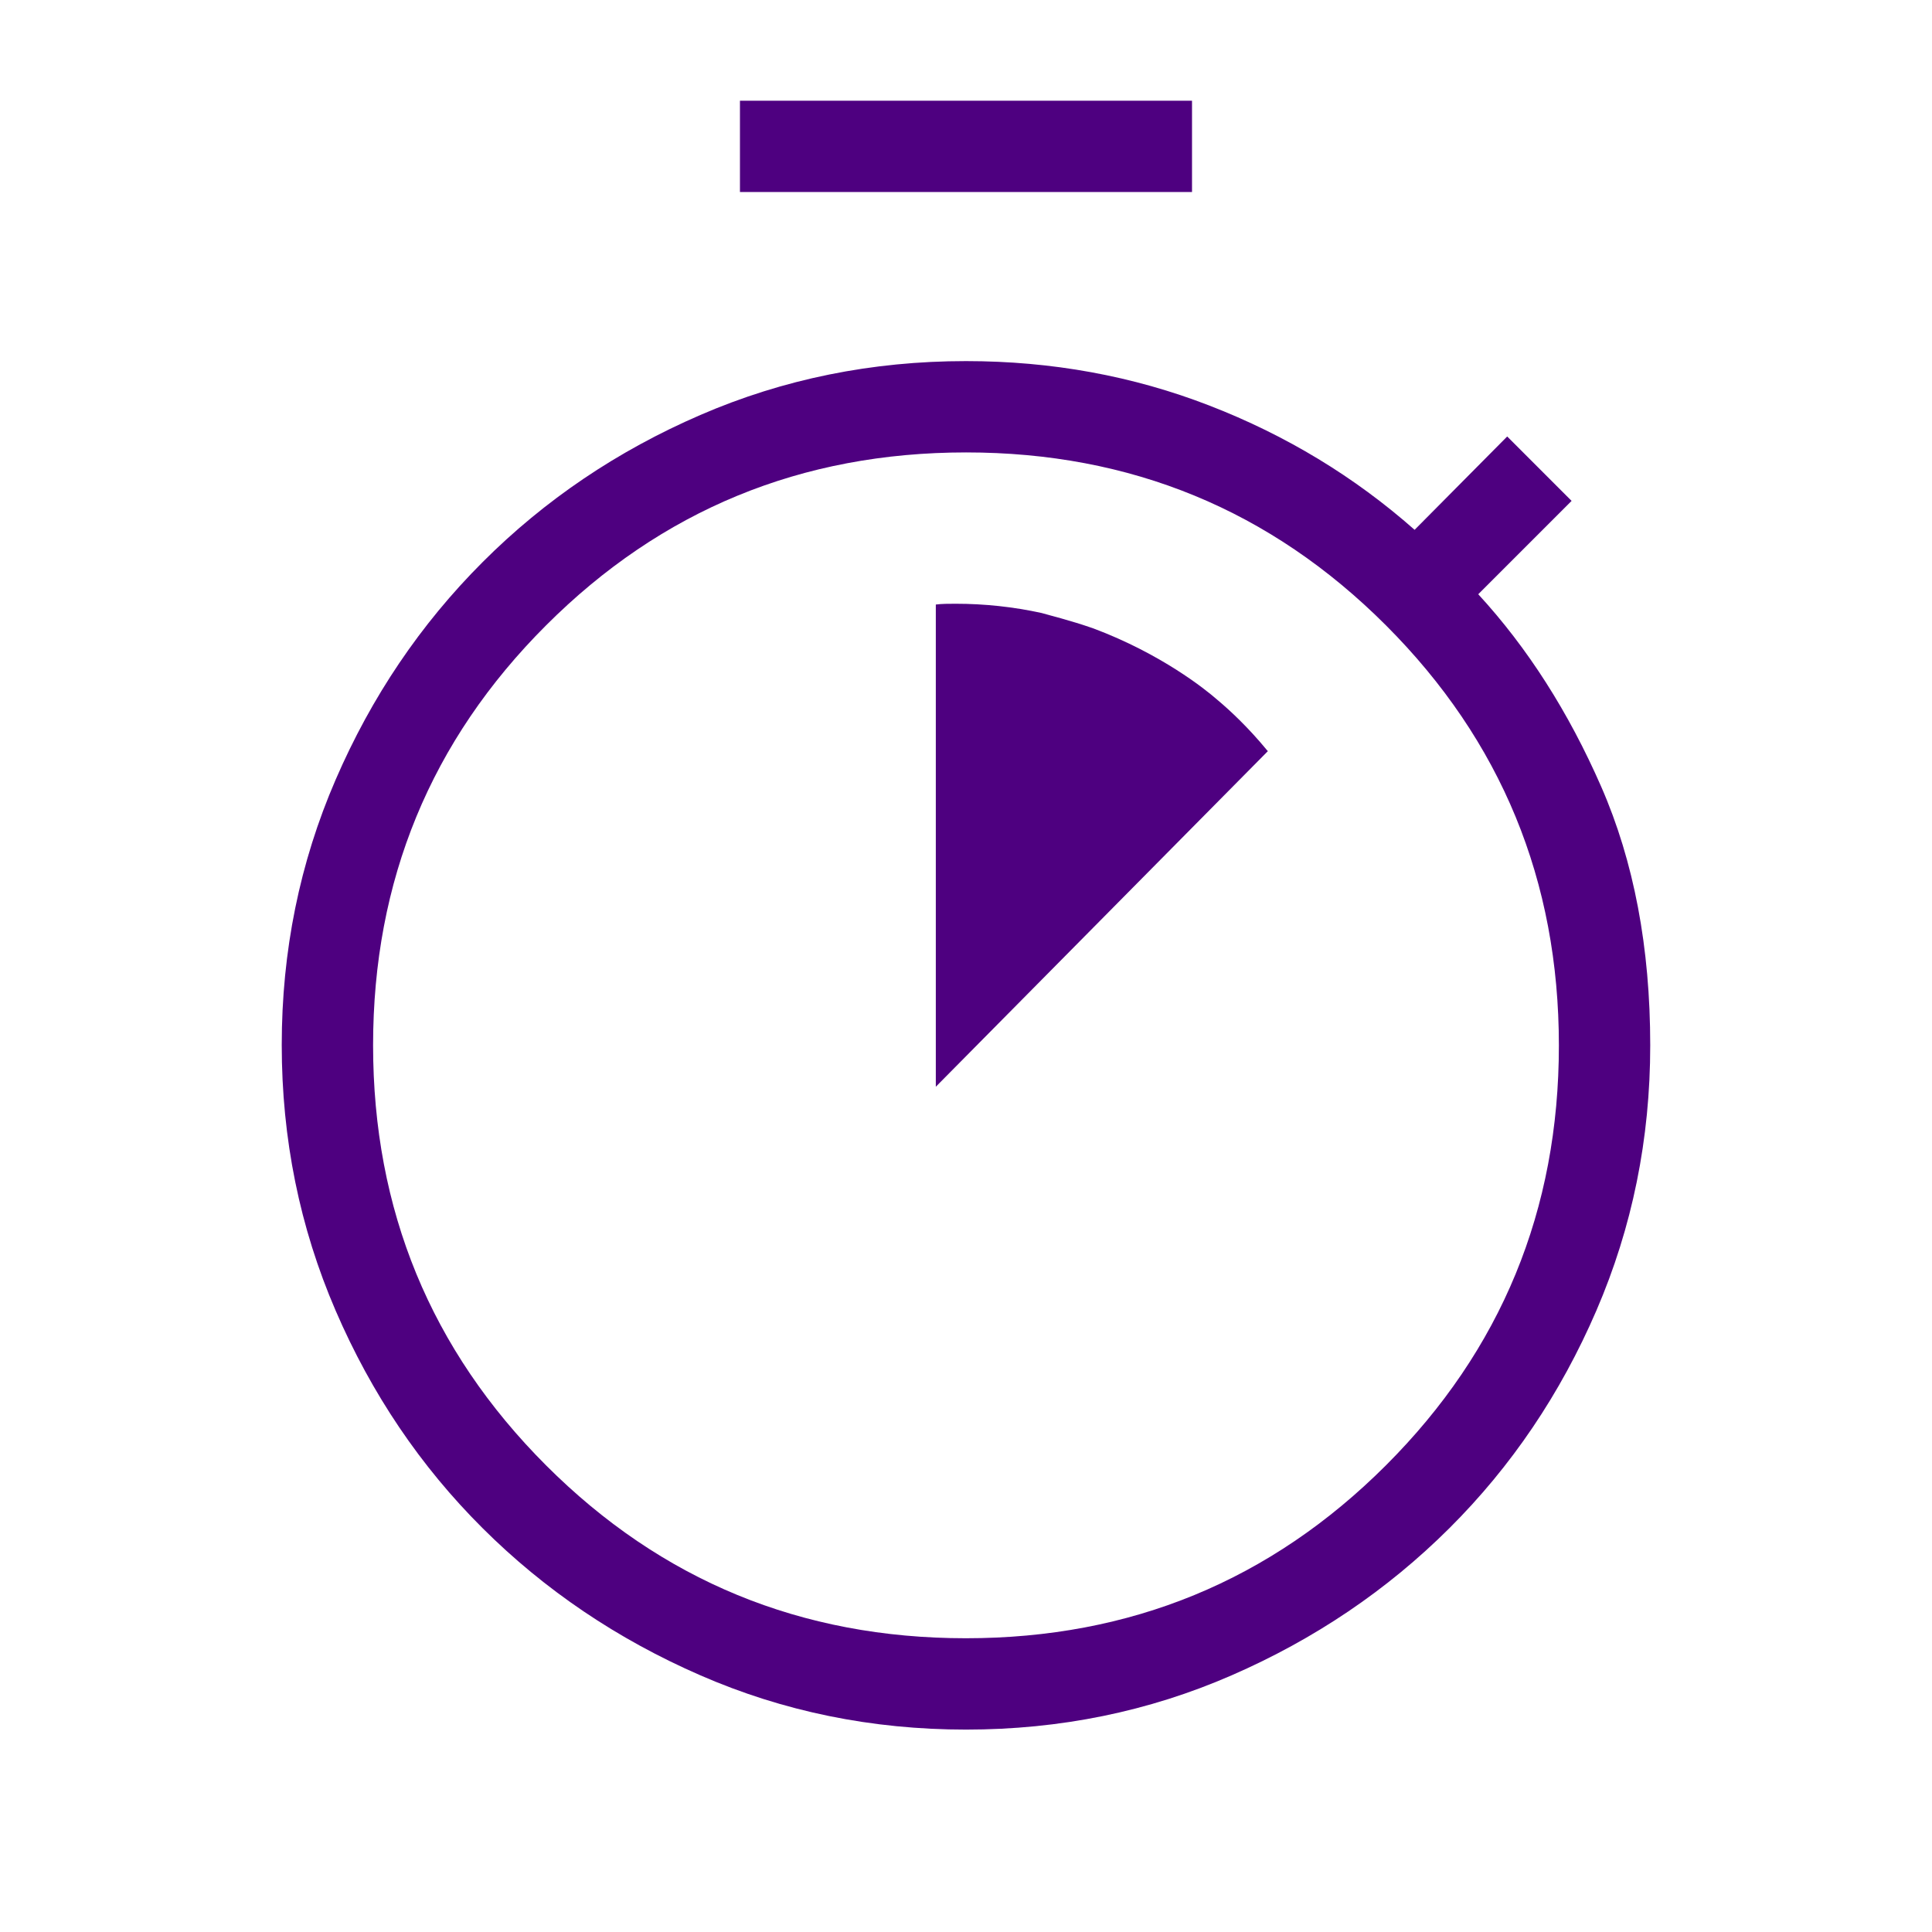 <svg width="64" height="64" viewBox="0 0 64 64" fill="none" xmlns="http://www.w3.org/2000/svg">
<mask id="mask0_1131_12671" style="mask-type:alpha" maskUnits="userSpaceOnUse" x="0" y="0" width="64" height="64">
<rect width="64" height="64" fill="#D9D9D9"/>
</mask>
<g mask="url(#mask0_1131_12671)">
<path d="M24.512 6.361V3.336H39.487V6.361H24.512ZM32 57.295C28.882 57.295 25.949 56.696 23.2 55.497C20.451 54.299 18.047 52.675 15.99 50.626C13.931 48.576 12.307 46.173 11.118 43.415C9.928 40.658 9.333 37.725 9.333 34.615C9.333 31.506 9.928 28.577 11.118 25.829C12.307 23.08 13.931 20.676 15.99 18.618C18.047 16.56 20.451 14.936 23.2 13.747C25.949 12.557 28.882 11.962 32 11.962C34.841 11.962 37.529 12.453 40.066 13.436C42.603 14.419 44.868 15.791 46.861 17.551L49.928 14.459L52.061 16.593L48.969 19.685C50.603 21.462 51.961 23.588 53.043 26.062C54.125 28.535 54.666 31.391 54.666 34.628C54.666 37.729 54.071 40.658 52.882 43.415C51.692 46.173 50.068 48.576 48.01 50.626C45.952 52.675 43.549 54.299 40.8 55.497C38.051 56.696 35.117 57.295 32 57.295ZM31.996 54.269C37.452 54.269 42.089 52.36 45.91 48.542C49.73 44.724 51.64 40.087 51.64 34.632C51.64 29.176 49.731 24.538 45.914 20.718C42.096 16.898 37.459 14.987 32.003 14.987C26.548 14.987 21.91 16.896 18.09 20.715C14.269 24.532 12.359 29.169 12.359 34.625C12.359 40.08 14.268 44.718 18.086 48.539C21.904 52.359 26.541 54.269 31.996 54.269Z" fill="#4E0080"/>
<path d="M42 24.882L31 36V20.026C31.202 20 31.429 20 31.656 20C32.615 20 33.573 20.102 34.507 20.307C34.759 20.383 35.415 20.537 36.222 20.818C38.468 21.661 39.931 22.837 40.31 23.169C40.739 23.527 41.344 24.09 41.975 24.856L42 24.882Z" fill="#4E0080"/>
</g>
</svg>
